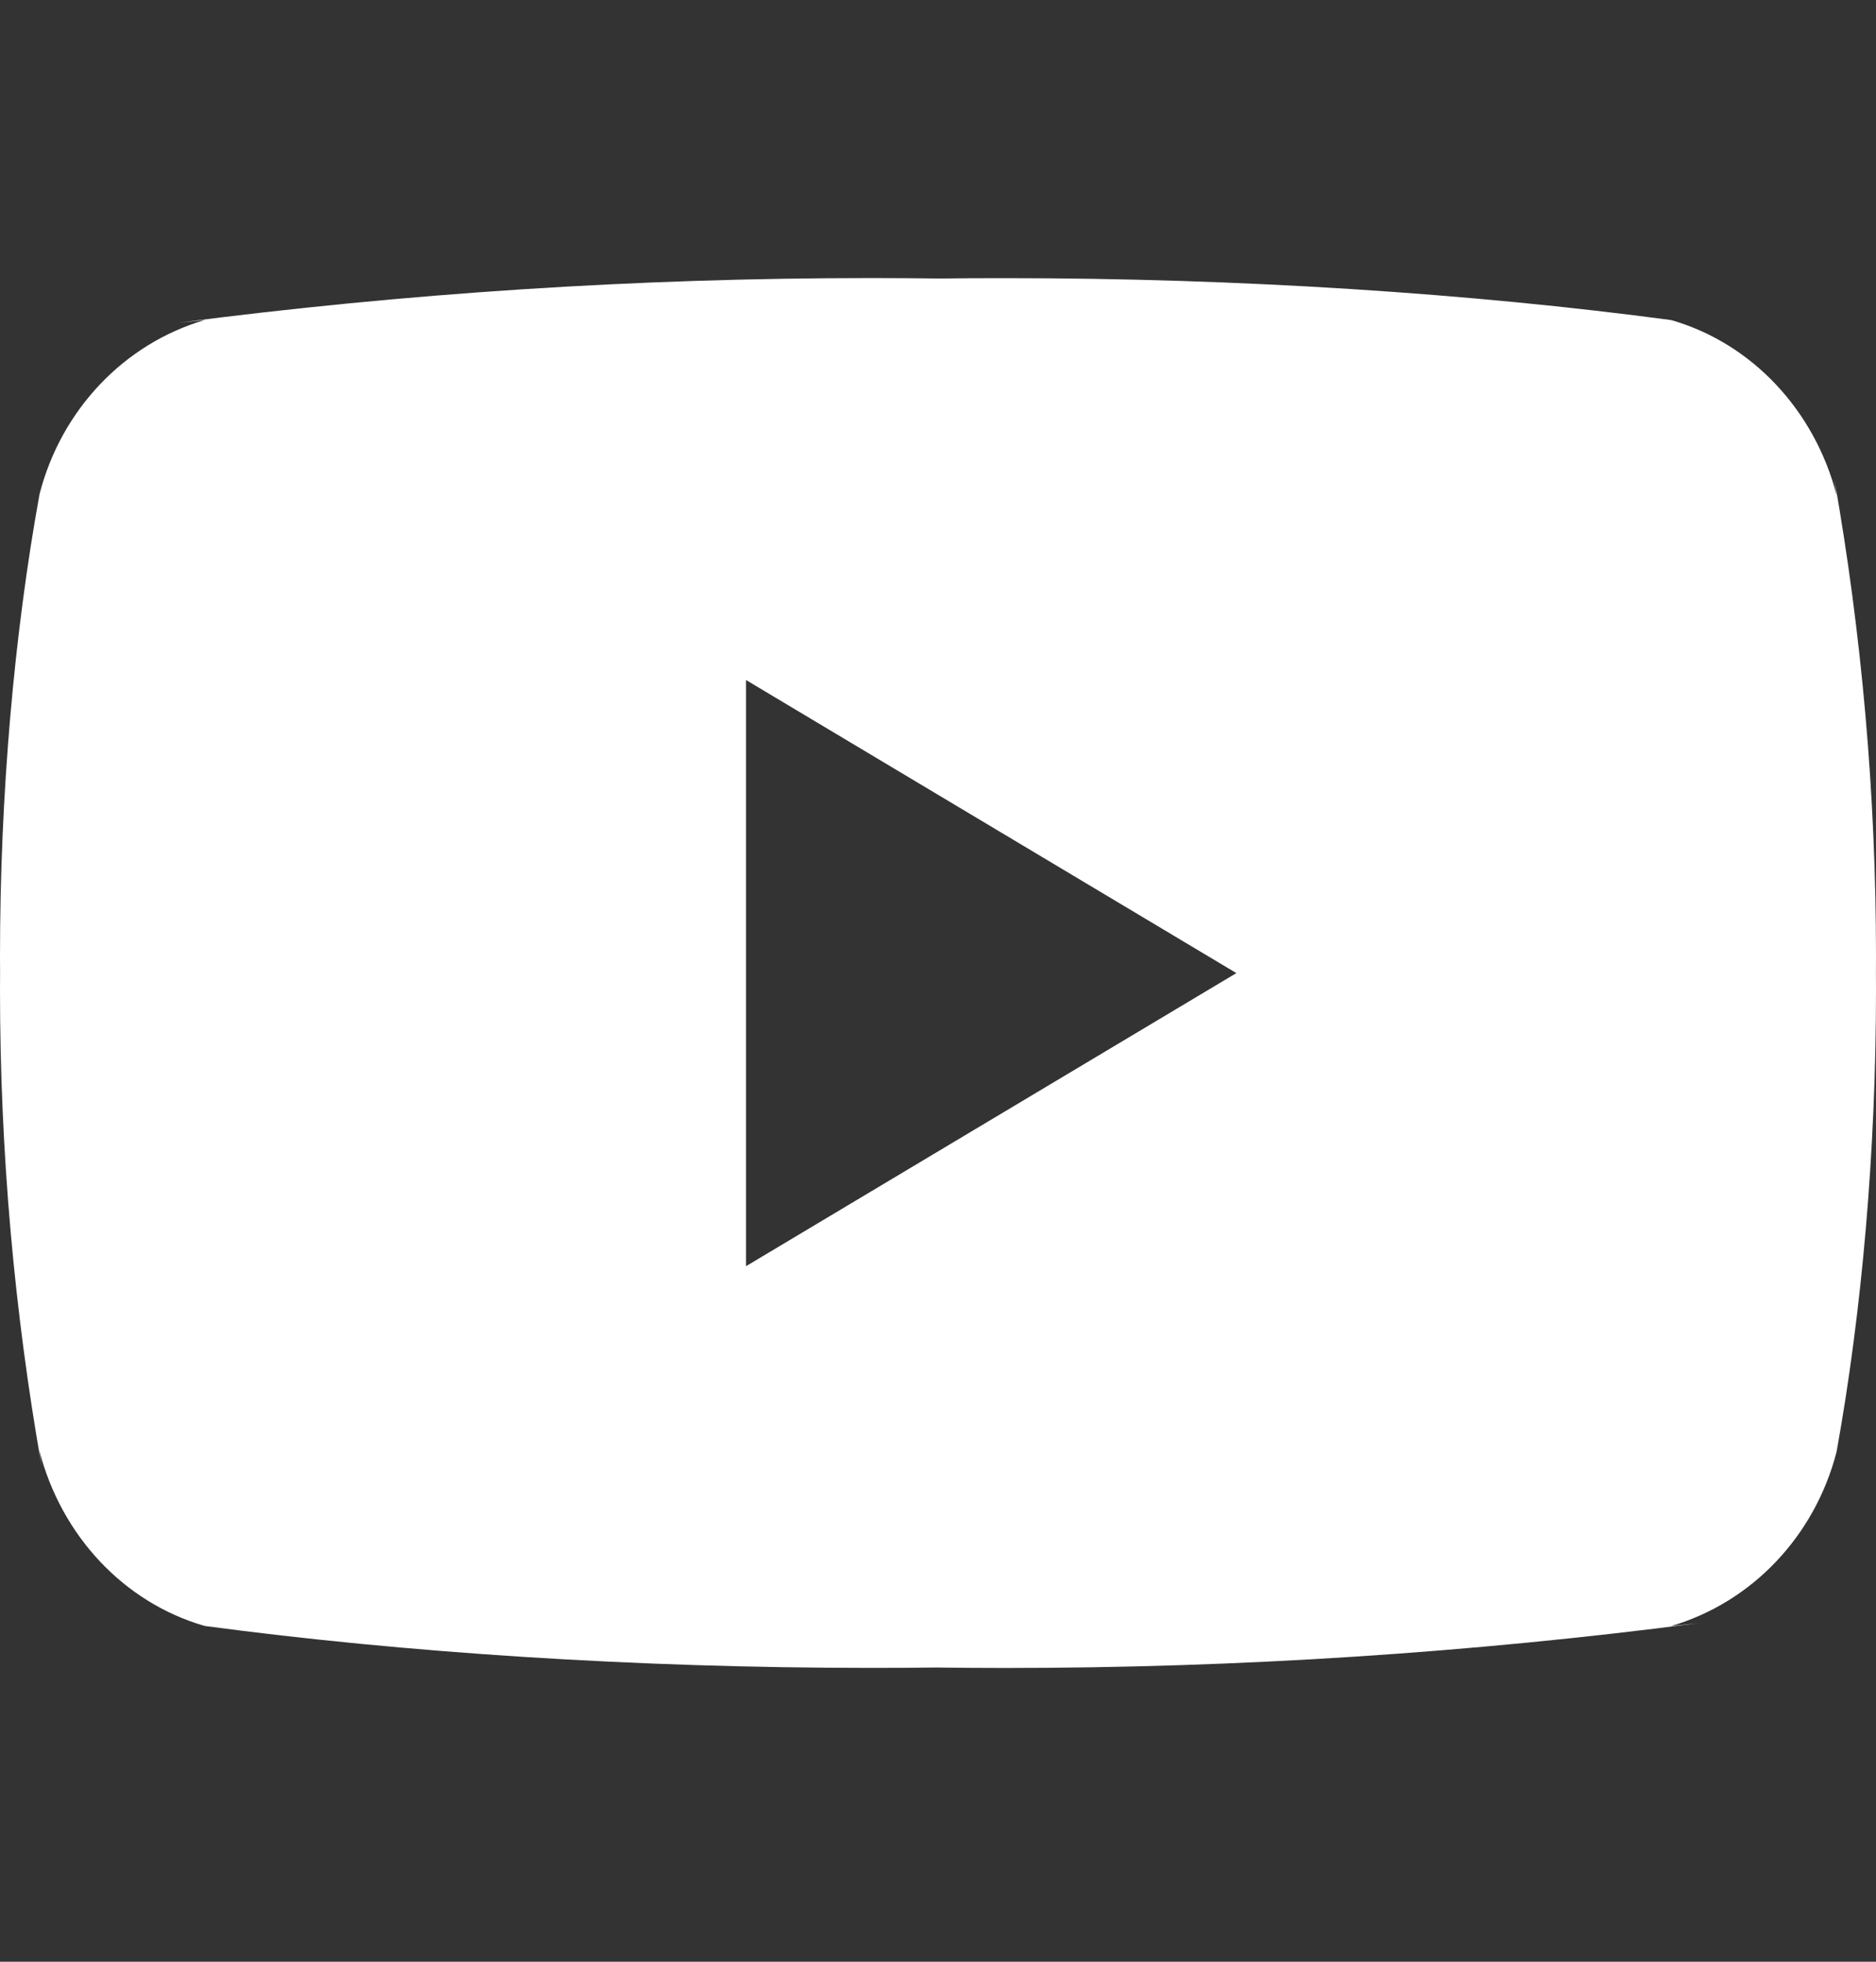 <svg width="22" height="23" viewBox="0 0 22 23" fill="none" xmlns="http://www.w3.org/2000/svg">
<rect x="0" y="0" width="22" height="23" fill="#333333" stroke="none"/>
<path d="M8.749 14.845V7.973L14.499 11.409L8.749 14.845ZM21.539 5.809C21.279 4.807 20.546 4.031 19.613 3.757L19.593 3.752C17.251 3.439 14.543 3.261 11.793 3.261C11.514 3.261 11.235 3.262 10.957 3.266L11 3.265C10.763 3.262 10.485 3.26 10.206 3.26C7.457 3.26 4.747 3.439 2.086 3.785L2.404 3.751C1.453 4.03 0.72 4.805 0.465 5.788L0.461 5.808C0.167 7.433 0 9.304 0 11.215C0 11.283 3.42419e-08 11.351 0.001 11.418V11.407C0.001 11.464 0 11.532 0 11.6C0 13.511 0.168 15.381 0.489 17.195L0.461 17.006C0.72 18.009 1.454 18.785 2.386 19.059L2.406 19.064C4.748 19.377 7.457 19.555 10.206 19.555C10.485 19.555 10.763 19.554 11.042 19.55L11 19.551C11.236 19.554 11.515 19.556 11.793 19.556C14.543 19.556 17.253 19.377 19.913 19.031L19.595 19.065C20.547 18.786 21.28 18.011 21.536 17.028L21.54 17.008C21.833 15.383 22 13.512 22 11.601C22 11.534 22 11.466 21.999 11.399V11.409C21.999 11.352 22 11.284 22 11.216C22 9.305 21.832 7.435 21.512 5.621L21.539 5.809Z" fill="white"/>
</svg>
